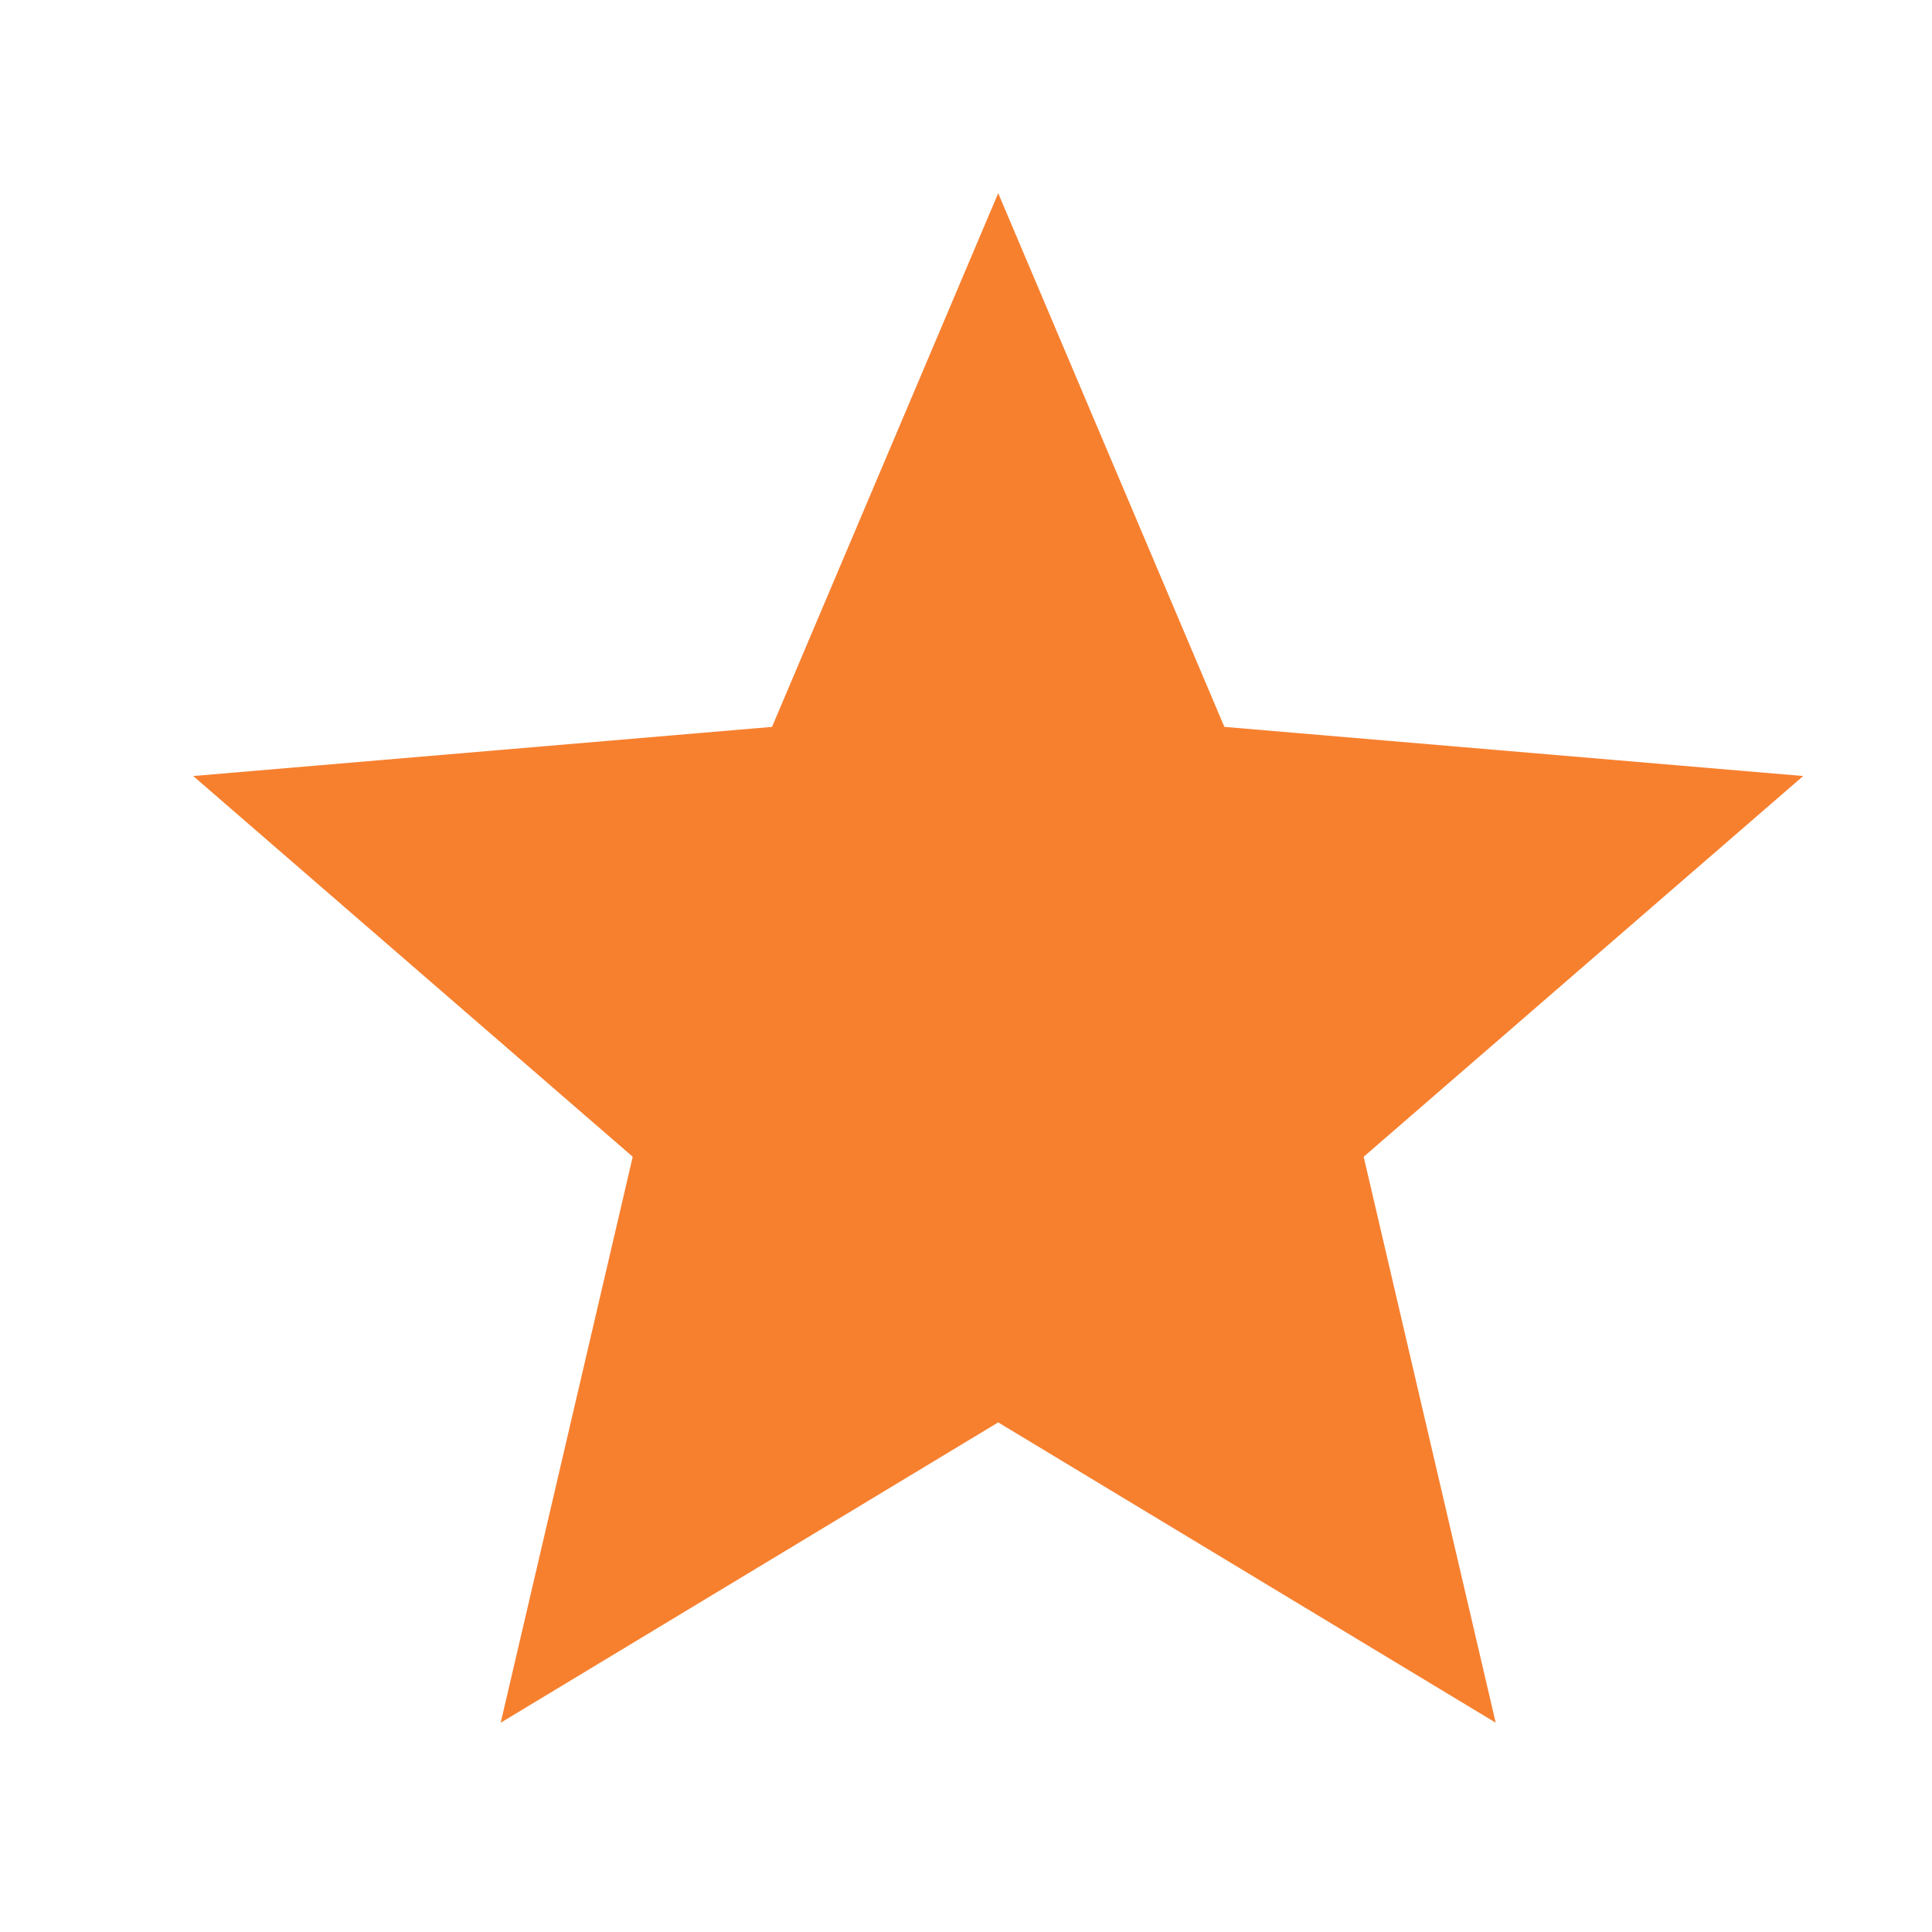 <svg width="30" height="30" viewBox="0 0 30 30" fill="none" xmlns="http://www.w3.org/2000/svg">
<path d="M15.5 22.087L23.225 26.75L21.175 17.962L28 12.05L19.012 11.287L15.5 3L11.988 11.287L3 12.05L9.825 17.962L7.775 26.75L15.5 22.087Z" fill="#F7802F"/>
</svg>
